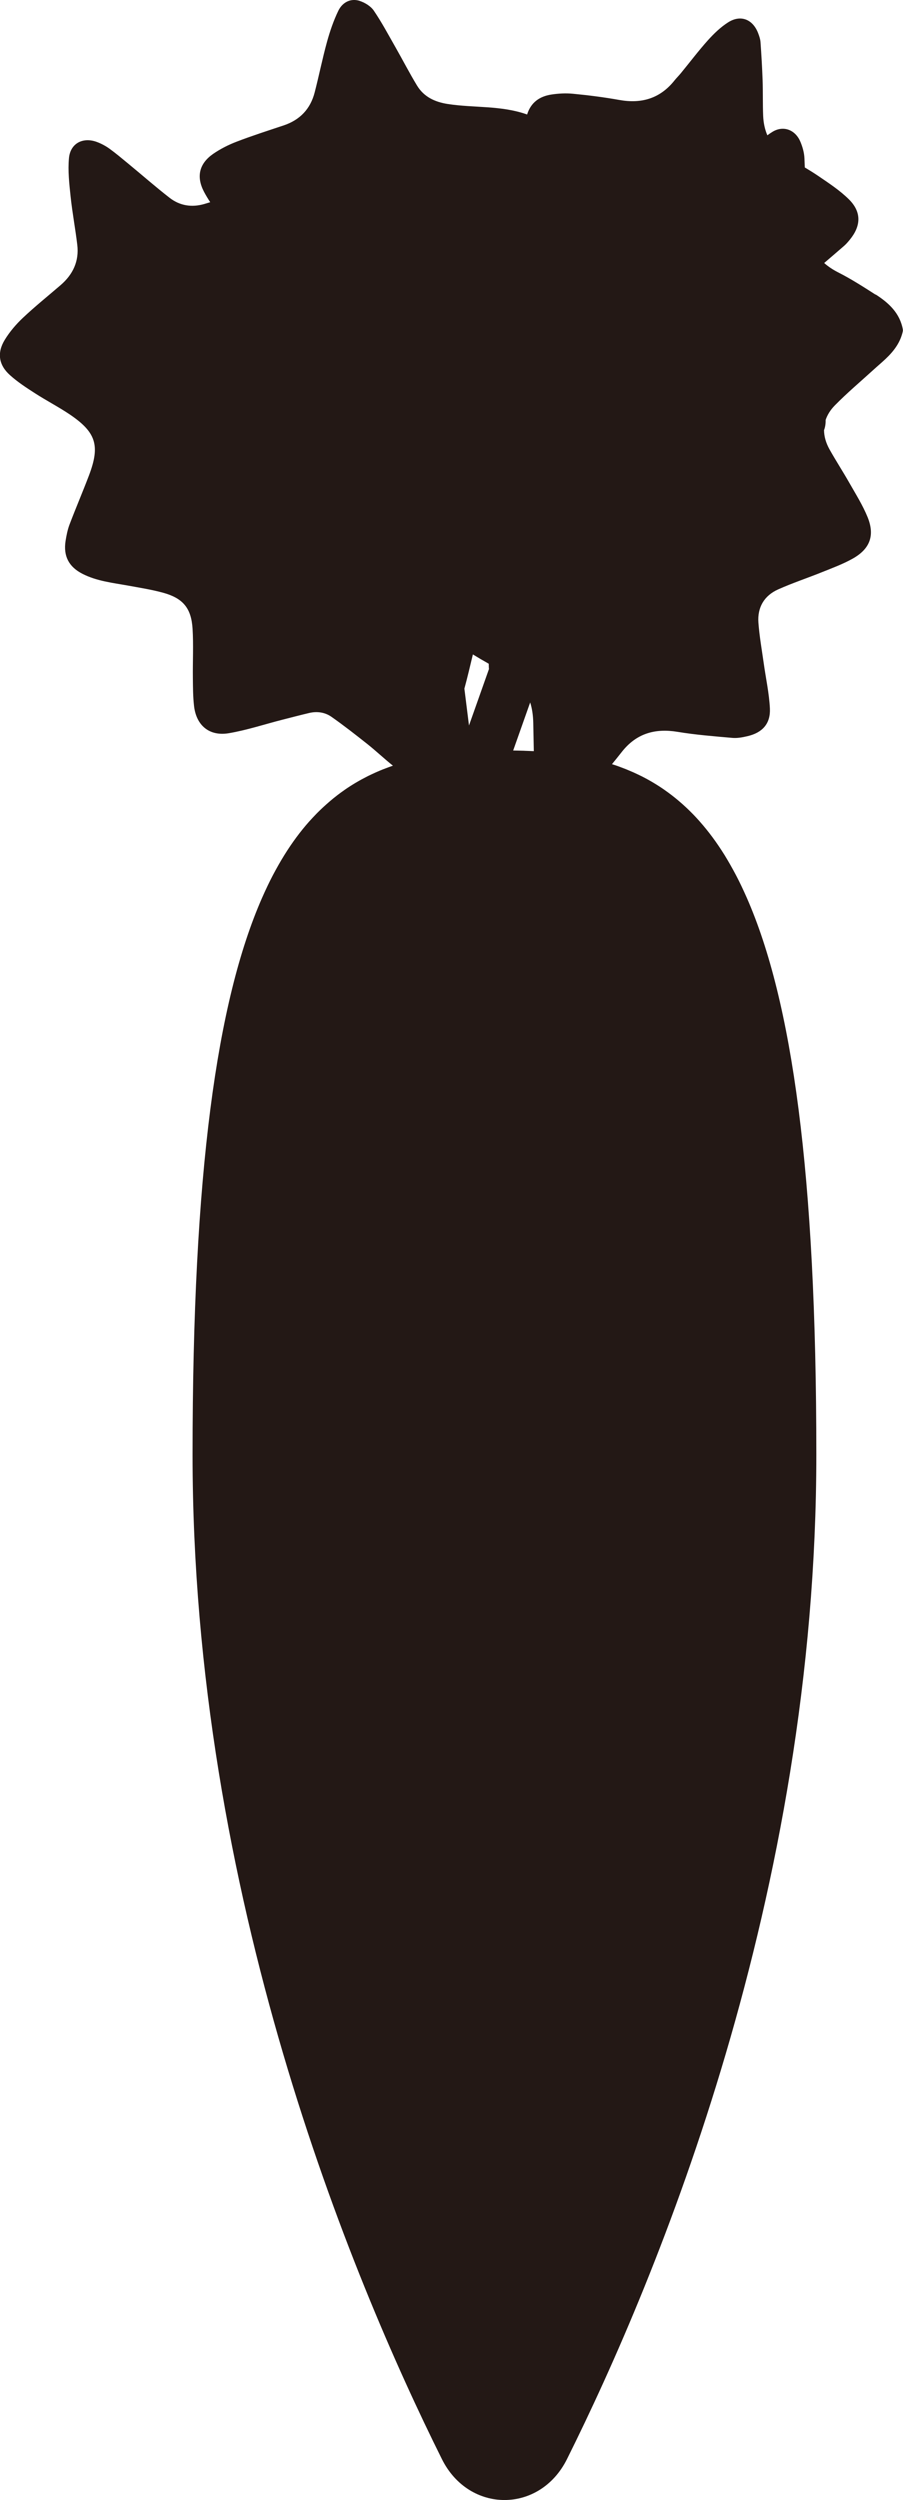 <?xml version="1.0" encoding="UTF-8"?>
<svg id="_レイヤー_1" data-name="レイヤー_1" xmlns="http://www.w3.org/2000/svg" width="180.68" height="500" viewBox="0 0 180.68 500">
  <defs>
    <style>
      .cls-1 {
        fill: #231815;
      }
    </style>
  </defs>
  <path class="cls-1" d="M175.21,58.94c-2.45-1.57-4.92-3.16-7.51-4.47-1.08-.55-2-1.17-2.79-1.87,1.34-1.15,2.68-2.29,4.01-3.45.42-.37.79-.81,1.15-1.25,2.24-2.76,2.32-5.52-.21-8.03-1.82-1.8-4.02-3.24-6.15-4.69-.87-.59-1.77-1.15-2.68-1.69-.02-.61-.04-1.23-.07-1.84-.05-1.11-.37-2.25-.8-3.28-.99-2.39-3.38-3.35-5.59-2.01-.35.21-.69.45-1.03.7-.5-1.17-.78-2.46-.84-3.87-.1-2.38-.03-4.77-.11-7.15-.09-2.54-.24-5.08-.42-7.62-.04-.59-.25-1.19-.46-1.75-1.06-2.81-3.5-3.8-6.02-2.2-1.51.96-2.85,2.26-4.06,3.6-1.89,2.11-3.6,4.38-5.4,6.57-.41.5-.88.96-1.28,1.46-2.87,3.6-6.58,4.69-11.04,3.89-3.06-.55-6.16-.94-9.26-1.24-1.43-.14-2.92-.06-4.35.16-2.3.36-4.07,1.54-4.83,3.99-5.18-1.85-10.61-1.29-15.88-2.1-2.59-.4-4.77-1.43-6.14-3.68-1.53-2.52-2.88-5.15-4.34-7.71-1.4-2.45-2.73-4.96-4.32-7.29-.61-.89-1.77-1.59-2.82-1.94-1.69-.56-3.4.18-4.27,1.96-.96,1.98-1.68,4.1-2.27,6.23-.92,3.34-1.6,6.76-2.47,10.12-.85,3.3-2.94,5.5-6.2,6.59-3.14,1.05-6.31,2.06-9.4,3.25-1.65.63-3.27,1.45-4.72,2.45-2.78,1.94-3.4,4.53-1.84,7.54.38.73.81,1.43,1.26,2.12-.4.12-.79.24-1.19.36-2.5.72-4.88.35-6.92-1.23-2.81-2.18-5.49-4.54-8.24-6.8-1.25-1.03-2.49-2.08-3.8-3.03-.78-.56-1.66-1.03-2.56-1.36-2.77-1.01-5.27.29-5.55,3.23-.24,2.54.06,5.16.33,7.72.34,3.22.95,6.41,1.33,9.62.4,3.28-.86,5.94-3.33,8.07-2.52,2.17-5.11,4.25-7.53,6.53-1.37,1.29-2.64,2.77-3.62,4.37-1.62,2.61-1.26,5.08,1.02,7.11,1.52,1.37,3.27,2.51,5,3.62,2.28,1.47,4.7,2.72,6.95,4.23,5.29,3.58,6.11,6.23,3.86,12.18-1.25,3.29-2.64,6.53-3.89,9.82-.4,1.05-.62,2.18-.8,3.3-.47,3.04.65,5.19,3.4,6.59,2.87,1.46,6.03,1.79,9.13,2.35,2.35.43,4.72.8,7.01,1.43,3.95,1.09,5.62,3.08,5.87,7.19.2,3.27.02,6.55.06,9.83.02,1.86.02,3.73.23,5.58.43,3.92,3.05,6.14,6.95,5.49,3.61-.61,7.13-1.78,10.69-2.69,1.8-.46,3.6-.93,5.41-1.36,1.58-.37,3.15-.14,4.44.76,2.48,1.74,4.87,3.61,7.24,5.49,1.73,1.38,3.34,2.91,5.07,4.29-.13.05-.26.09-.4.14-.39.14-.78.28-1.16.43-.15.06-.3.12-.45.17-.4.16-.8.33-1.19.5-.13.06-.25.11-.38.17-.44.2-.87.4-1.3.61-.08.04-.16.08-.24.12-1.56.79-3.08,1.68-4.55,2.7-.03.02-.06.05-.09.07-.45.31-.89.63-1.33.97-.08.06-.16.12-.24.19-.39.3-.78.61-1.16.94-.09.08-.19.16-.28.24-.37.32-.73.64-1.09.97-.09.09-.19.17-.28.26-.37.34-.73.7-1.09,1.06-.08.08-.16.16-.24.25-.39.4-.77.81-1.15,1.23-.05.05-.09.1-.14.15-1.74,1.96-3.39,4.18-4.94,6.67-.04.06-.07.12-.11.18-.34.55-.68,1.12-1.01,1.7-.06.11-.12.22-.18.32-.31.55-.62,1.11-.92,1.68-.07.13-.13.26-.2.38-.3.57-.59,1.16-.88,1.76-.06.13-.12.25-.18.38-.3.63-.6,1.28-.89,1.94-.04.1-.09.19-.13.29-9.02,20.58-13.89,54.85-13.89,111.34,0,88.1,31.68,164.31,49.89,200.86,5.44,10.91,19.59,10.91,25.03,0,18.22-36.55,49.89-112.76,49.89-200.86,0-56.49-4.87-90.76-13.89-111.34-.04-.1-.09-.19-.13-.29-.29-.66-.59-1.31-.89-1.94-.06-.13-.12-.25-.18-.38-.29-.6-.58-1.19-.88-1.76-.07-.13-.13-.26-.2-.38-.3-.57-.61-1.13-.92-1.68-.06-.11-.12-.22-.18-.32-.33-.58-.67-1.15-1.01-1.71-.04-.06-.07-.12-.11-.18-1.56-2.5-3.2-4.71-4.94-6.67-.04-.05-.09-.1-.13-.15-.38-.42-.76-.84-1.15-1.24-.08-.08-.16-.16-.24-.24-.36-.37-.72-.72-1.09-1.07-.09-.09-.18-.17-.28-.26-.36-.34-.73-.66-1.1-.98-.09-.08-.18-.16-.28-.24-.38-.32-.77-.64-1.16-.94-.08-.06-.15-.12-.23-.18-.44-.34-.89-.66-1.34-.98-.03-.02-.05-.04-.08-.06-1.47-1.02-2.99-1.92-4.55-2.71-.08-.04-.15-.07-.23-.11-.43-.21-.87-.42-1.31-.62-.12-.06-.25-.11-.37-.16-.4-.17-.8-.34-1.2-.51-.14-.06-.29-.11-.44-.17-.39-.15-.78-.3-1.17-.44-.15-.05-.31-.11-.46-.16-.25-.08-.5-.16-.75-.24.67-.82,1.34-1.65,1.99-2.48,2.88-3.65,6.59-4.73,11.11-3.99,3.63.6,7.31.89,10.97,1.21.98.09,2.02-.1,3-.33,3.02-.69,4.68-2.5,4.53-5.57-.15-3.01-.81-5.99-1.23-8.99-.38-2.72-.87-5.43-1.07-8.17-.22-3.05,1.17-5.4,3.96-6.64,2.91-1.3,5.95-2.3,8.91-3.5,2.02-.81,4.09-1.58,5.98-2.64,3.47-1.94,4.49-4.63,3-8.3-.97-2.38-2.36-4.59-3.64-6.84-1.28-2.25-2.69-4.42-3.96-6.68-.74-1.32-1.11-2.62-1.12-3.88.24-.63.34-1.31.32-2.04.34-1.01.94-1.99,1.83-2.9,2.46-2.51,5.16-4.78,7.76-7.15.81-.74,1.65-1.44,2.44-2.19,1.64-1.55,2.96-3.3,3.43-5.57v-.24c-.58-3.31-2.83-5.37-5.47-7.06ZM97.79,132.73c0,.24.01.48.02.73,0,.11.02.22.03.33l-4,11.3-.92-7.37c.62-2.27,1.15-4.56,1.7-6.84,1.04.64,2.1,1.26,3.17,1.86ZM106.08,140.47c.4,1.26.59,2.63.62,4.09.04,1.89.08,3.77.11,5.66-.04,0-.08,0-.13,0-.4-.02-.79-.04-1.19-.05-.23,0-.47-.02-.7-.03-.43-.01-.87-.02-1.3-.03-.2,0-.41-.01-.61-.01-.07,0-.13,0-.2,0l3.4-9.61Z"/>
  <path class="cls-1" d="M130.47,346.96c1.93,0,1.93-3,0-3s-1.93,3,0,3h0Z"/>
</svg>